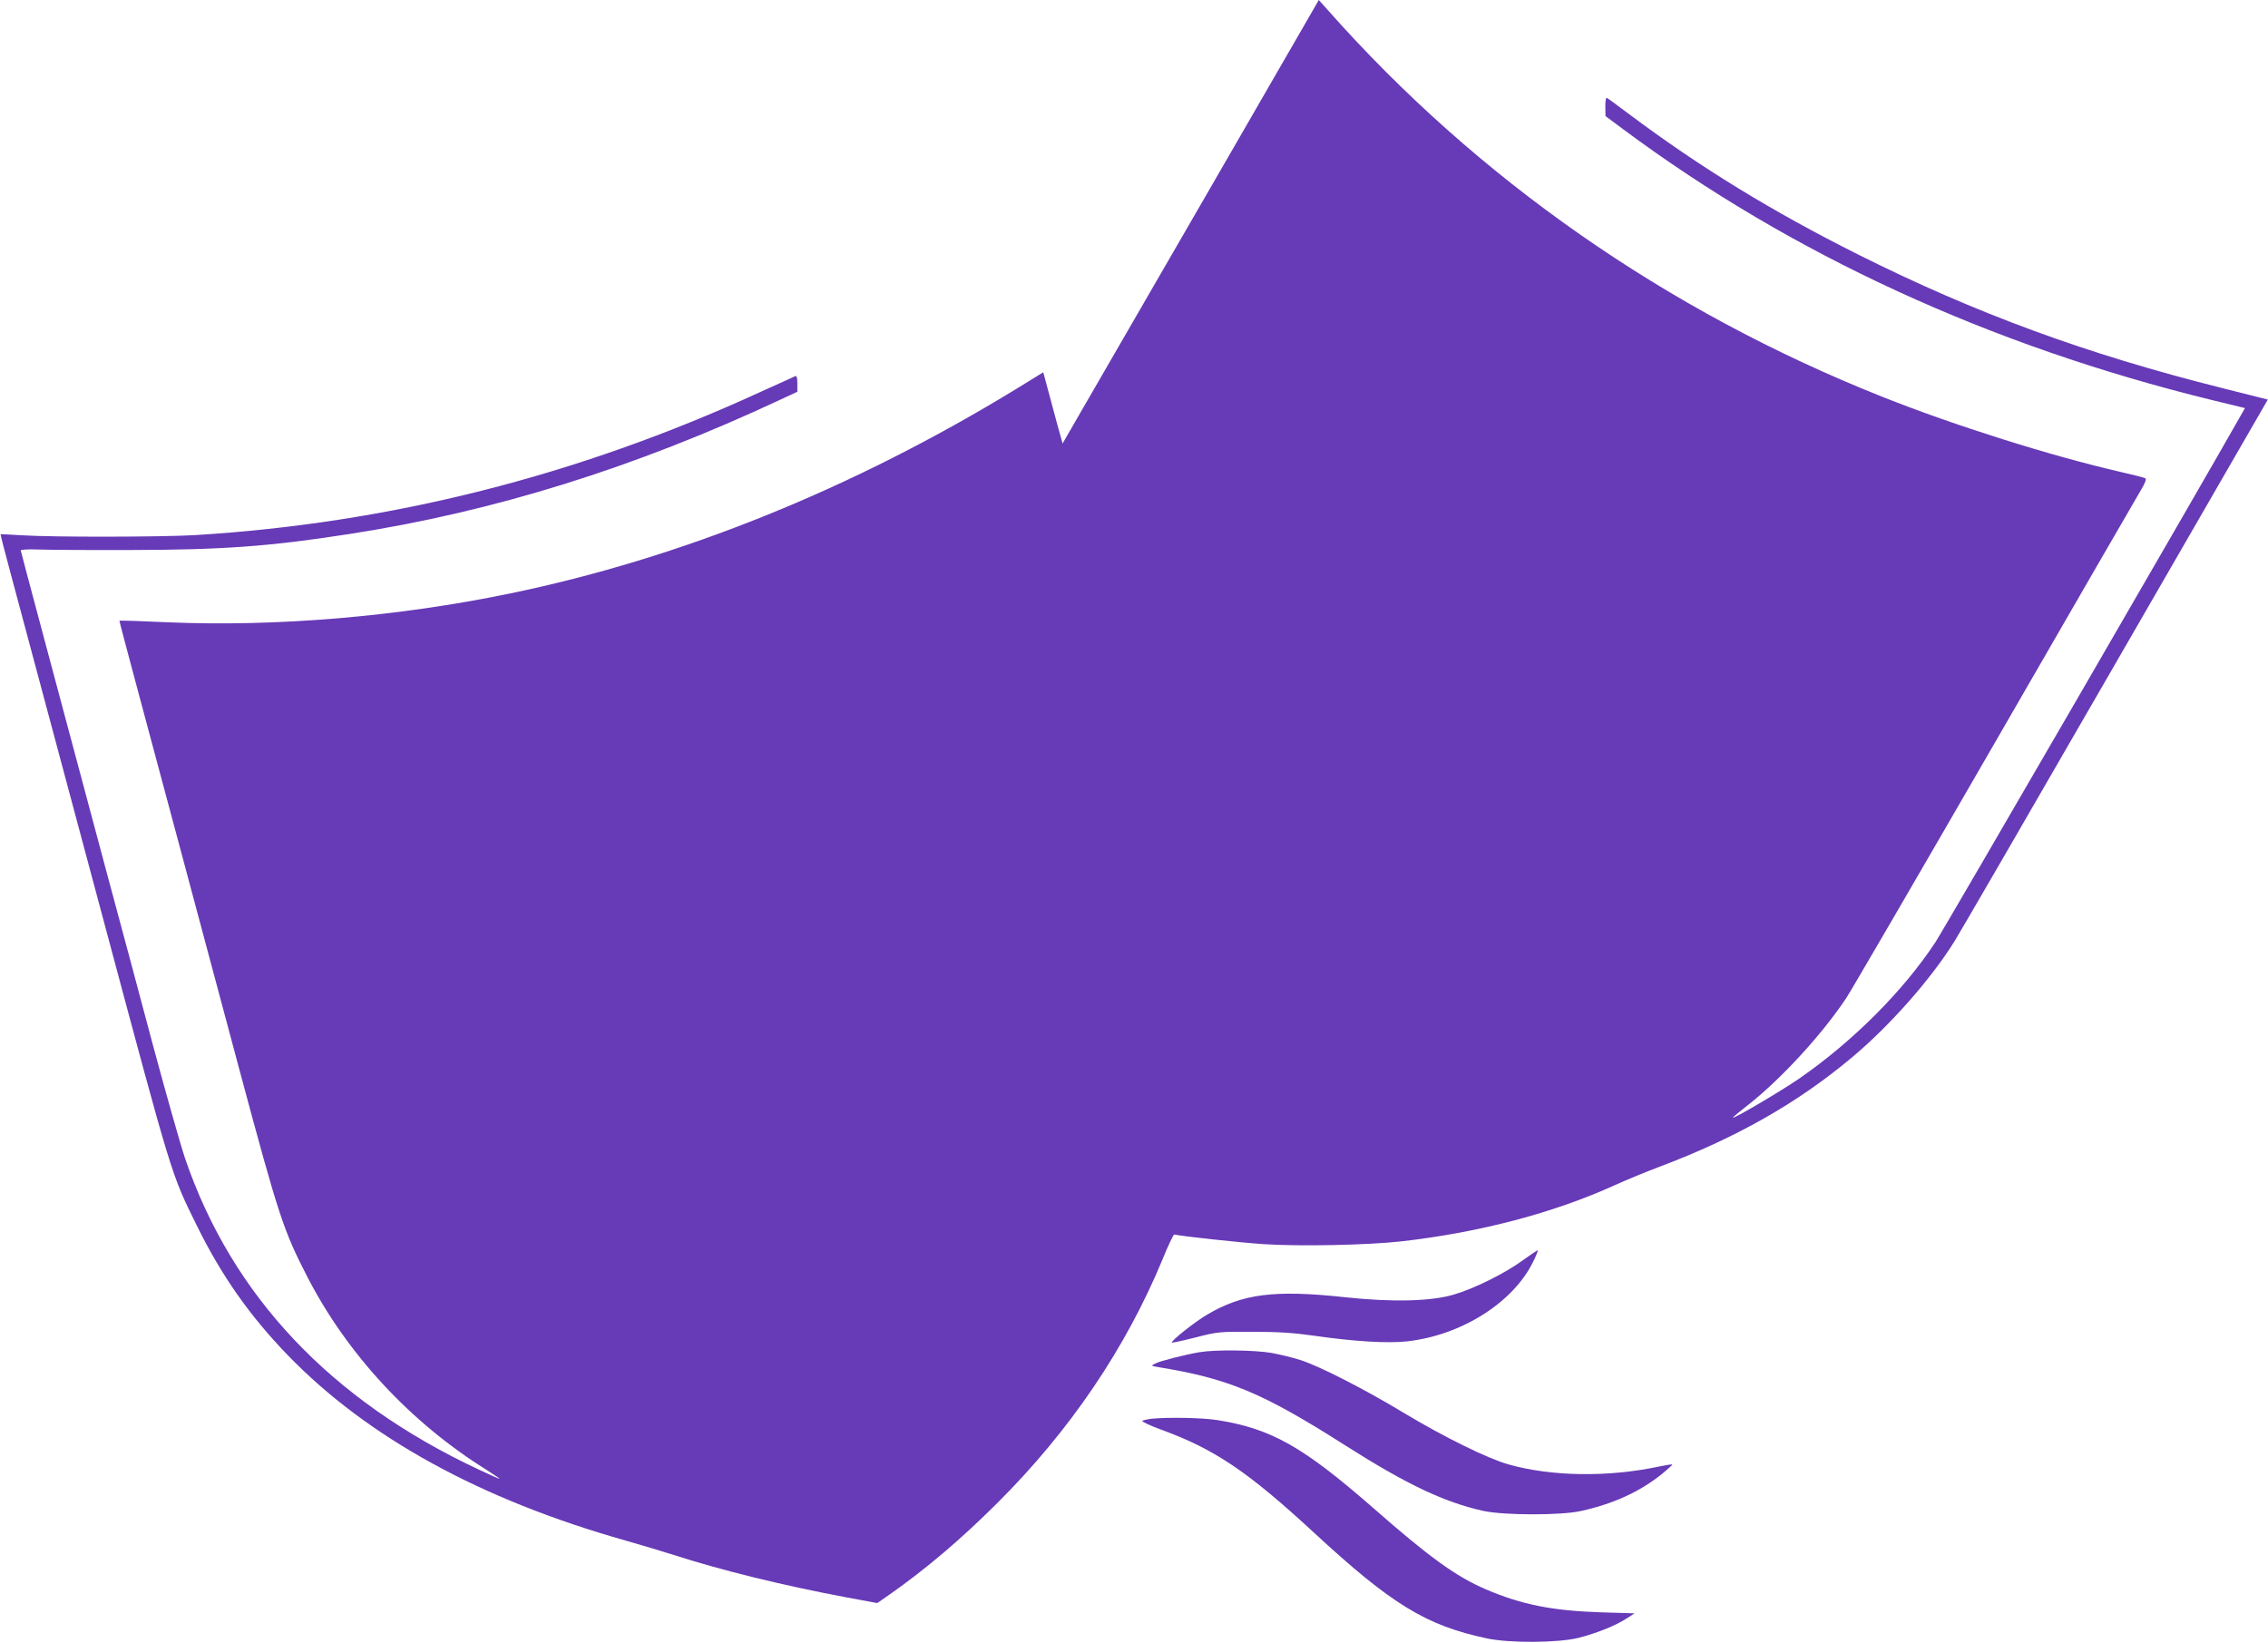 <?xml version="1.0" standalone="no"?>
<!DOCTYPE svg PUBLIC "-//W3C//DTD SVG 20010904//EN"
 "http://www.w3.org/TR/2001/REC-SVG-20010904/DTD/svg10.dtd">
<svg version="1.0" xmlns="http://www.w3.org/2000/svg"
 width="1280pt" height="927pt" viewBox="0 0 1280 927"
 preserveAspectRatio="xMidYMid meet">
<g transform="translate(0,927) scale(0.1,-0.1)"
fill="#673ab7" stroke="none">
<path d="M6830 8208 c-338 -585 -664 -1148 -724 -1252 l-109 -189 -33 119
c-17 65 -42 156 -54 201 l-22 82 -151 -93 c-925 -565 -1893 -956 -2862 -1156
-629 -130 -1316 -188 -1926 -162 -150 7 -273 11 -275 9 -1 -1 47 -182 106
-402 104 -388 341 -1270 576 -2150 216 -804 243 -888 378 -1150 225 -437 583
-823 1010 -1089 42 -27 76 -50 76 -52 0 -2 -53 22 -117 52 -836 391 -1393 981
-1658 1755 -25 74 -106 359 -180 634 -73 275 -199 745 -280 1045 -274 1025
-467 1745 -468 1754 -1 4 41 7 93 5 52 -2 291 -4 530 -3 512 1 780 20 1230 90
816 126 1612 374 2433 758 l97 45 0 47 c0 33 -4 45 -12 41 -7 -3 -98 -45 -203
-92 -1027 -471 -2085 -738 -3185 -805 -191 -11 -799 -12 -975 -1 -66 4 -121 7
-122 6 -1 0 24 -100 57 -221 60 -225 228 -851 530 -1979 385 -1438 375 -1406
520 -1700 139 -283 300 -512 515 -734 450 -464 1088 -814 1905 -1045 91 -26
212 -62 271 -81 273 -88 616 -172 972 -239 l178 -33 72 50 c206 145 399 309
603 512 413 411 728 877 936 1380 31 77 61 139 65 138 52 -11 368 -45 499 -54
206 -14 594 -6 789 16 441 51 854 160 1200 317 61 28 173 74 250 103 432 163
777 358 1084 615 213 177 450 445 583 660 26 41 434 745 907 1565 l860 1490
-262 66 c-762 191 -1387 421 -2047 751 -487 244 -893 492 -1300 797 -63 47
-118 88 -122 89 -5 2 -8 -20 -8 -50 l1 -53 102 -76 c949 -705 2068 -1220 3318
-1526 l189 -46 -29 -51 c-197 -349 -1677 -2903 -1719 -2965 -182 -275 -462
-555 -762 -764 -102 -71 -380 -235 -380 -224 0 2 39 35 88 73 188 148 421 403
554 605 30 46 409 697 842 1447 433 750 802 1389 821 1420 23 39 30 59 22 63
-7 4 -66 19 -132 34 -398 91 -946 264 -1355 427 -1216 484 -2282 1228 -3126
2181 l-51 57 -613 -1062z"/>
<path d="M8595 2158 c-101 -74 -274 -160 -390 -194 -128 -38 -344 -44 -613
-15 -399 43 -579 20 -779 -98 -70 -41 -207 -150 -199 -158 2 -2 62 11 133 29
124 32 134 33 323 32 145 0 234 -6 345 -22 229 -33 415 -44 526 -32 306 34
598 218 711 448 17 34 29 64 27 66 -2 1 -40 -24 -84 -56z"/>
<path d="M6770 1639 c-81 -14 -221 -49 -250 -64 -25 -13 -25 -13 15 -20 399
-65 589 -144 1057 -442 351 -223 560 -321 780 -370 117 -25 439 -26 552 0 182
40 332 109 456 209 34 28 60 51 58 53 -2 2 -35 -3 -73 -11 -289 -62 -611 -57
-853 12 -117 33 -368 157 -587 289 -220 133 -472 262 -581 298 -45 15 -121 33
-169 42 -96 16 -314 19 -405 4z"/>
<path d="M6495 1263 c-22 -3 -44 -8 -48 -12 -4 -4 41 -25 100 -47 306 -111
492 -236 867 -582 440 -407 634 -525 976 -598 129 -28 405 -26 520 3 101 26
209 69 270 109 l45 29 -195 6 c-271 9 -444 44 -643 129 -170 73 -318 180 -636
459 -395 345 -574 447 -876 496 -83 14 -280 18 -380 8z"/>
</g>
</svg>

